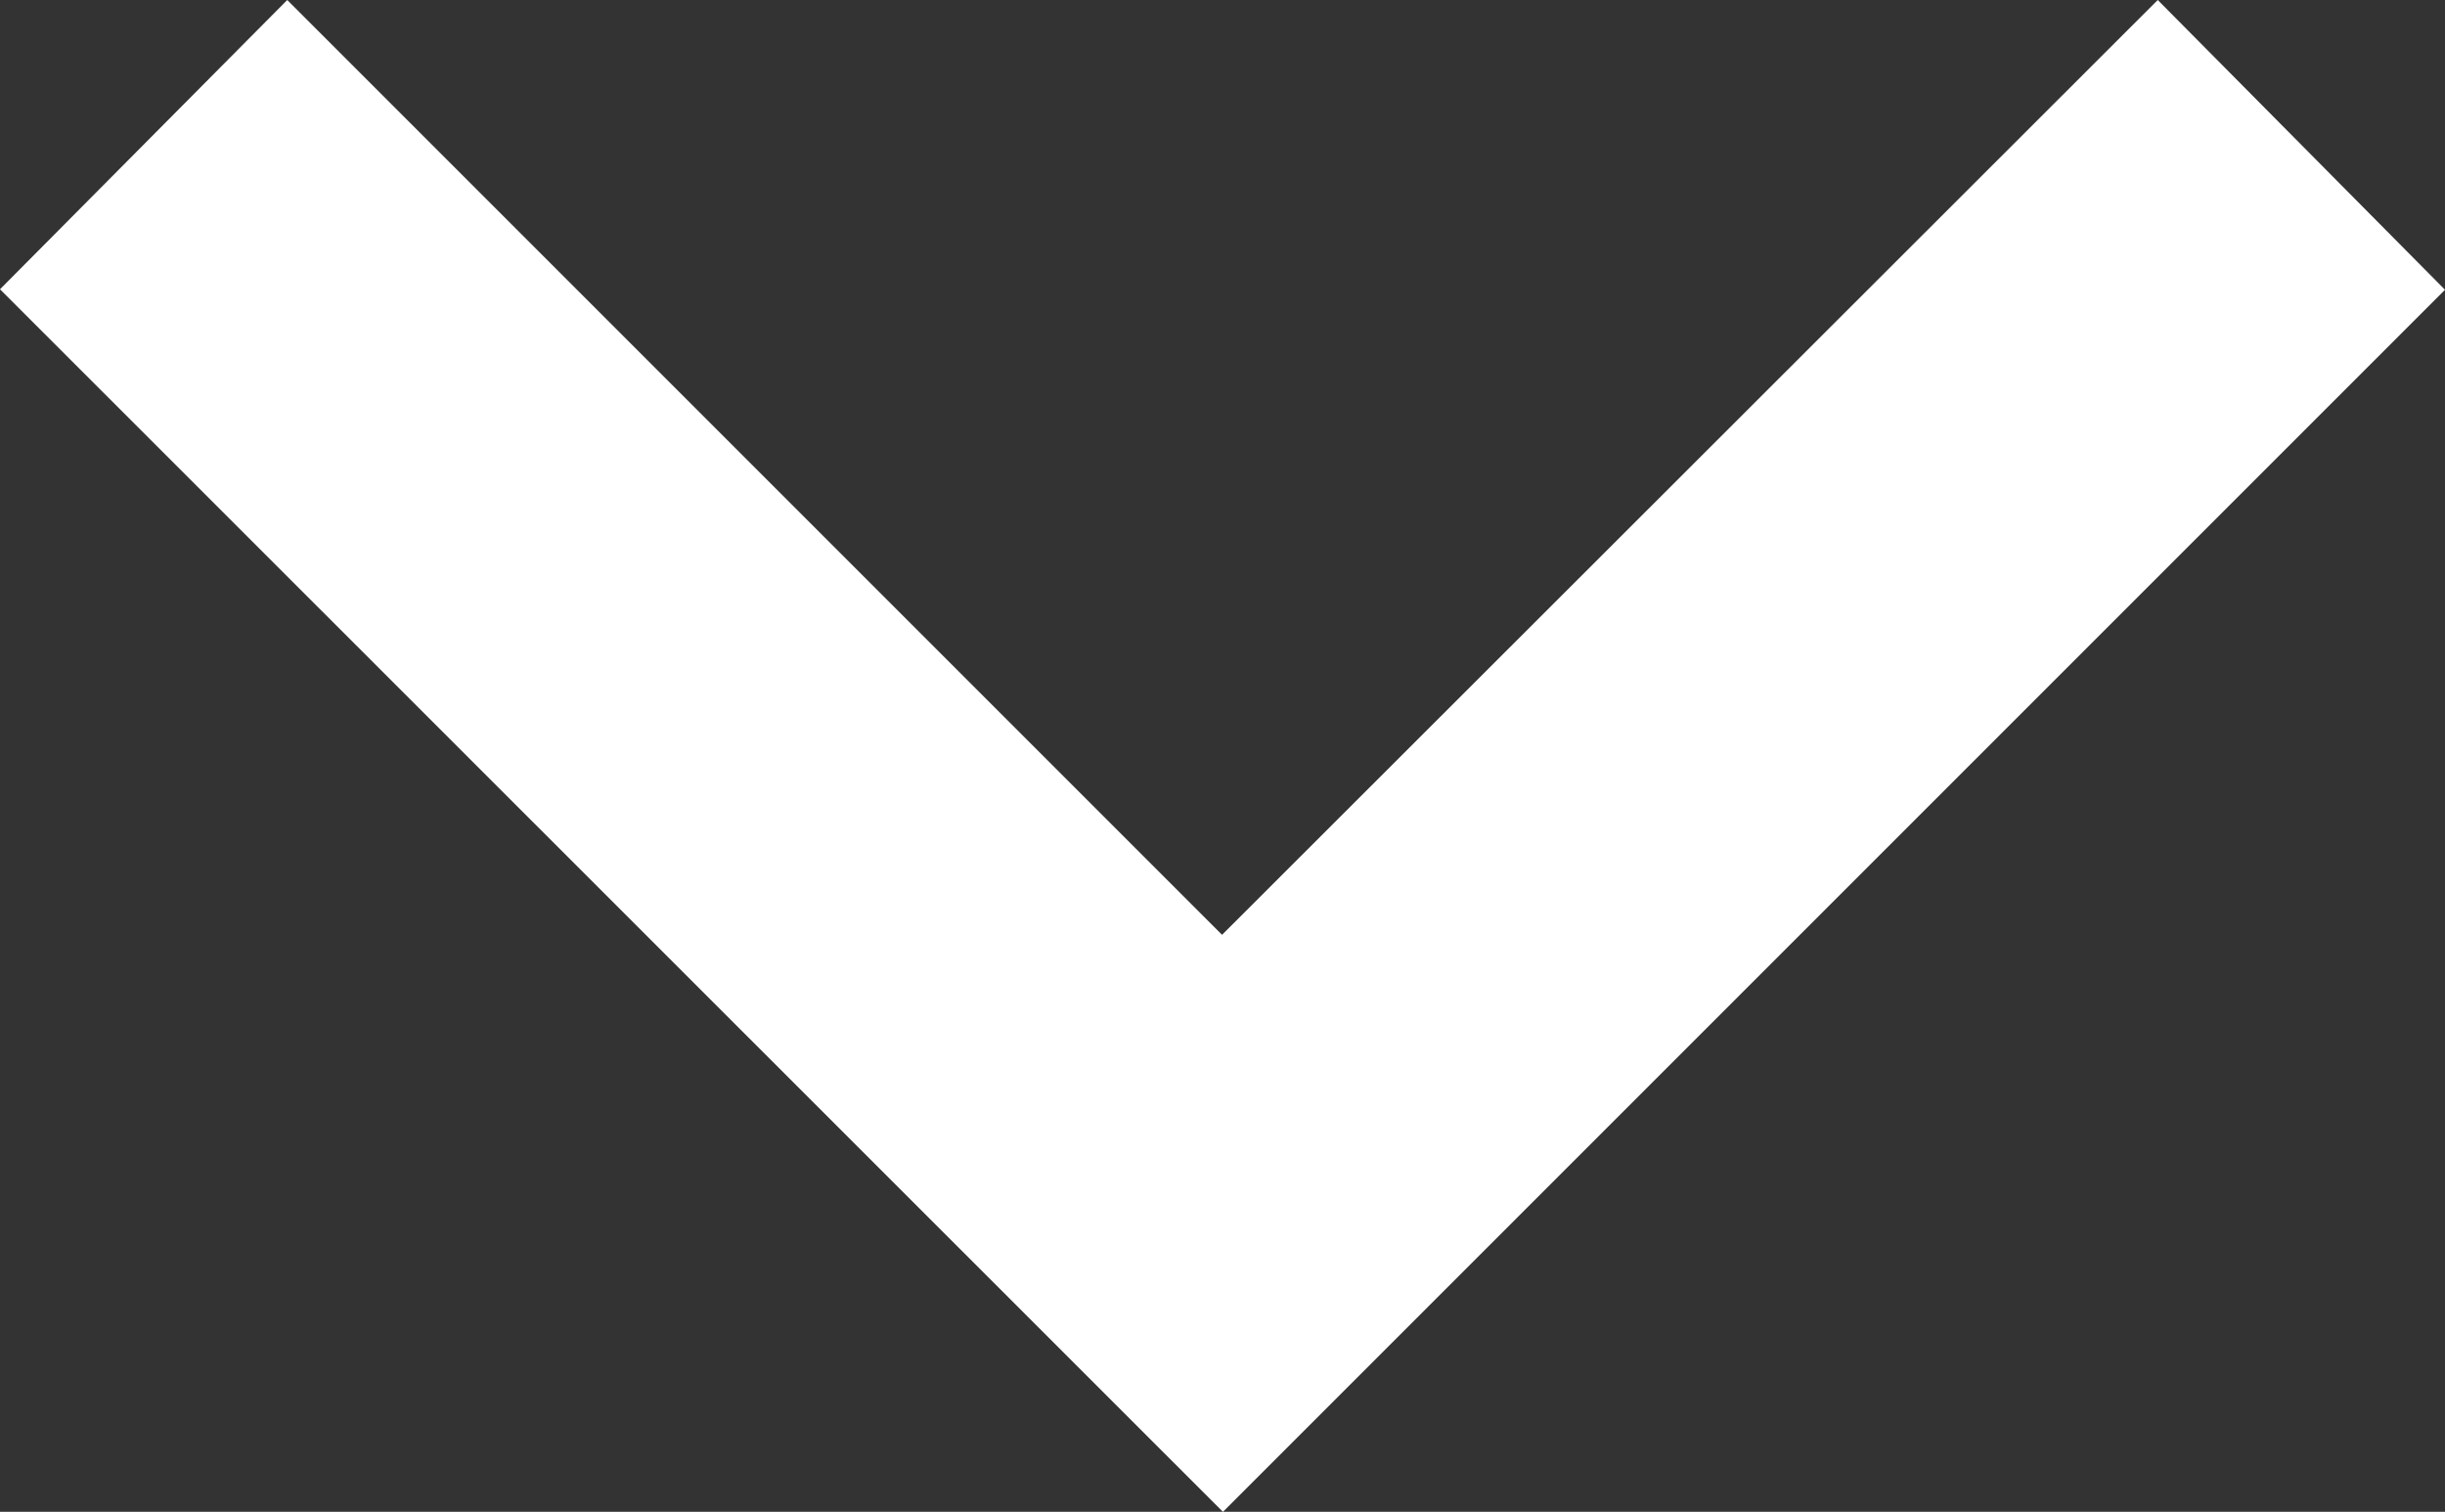 <svg xmlns="http://www.w3.org/2000/svg" width="19.407" height="12" viewBox="0 0 19.407 12">
  <rect x="0" y="0" width="19.407" height="12" fill="#333333" stroke="none"/>
  <path id="arrow" d="M8.28,8.58,15.7,16,23.127,8.58l2.28,2.3-9.7,9.7L6,10.876Z" transform="translate(-6 -8.58)" fill="#fff"/>
</svg>
